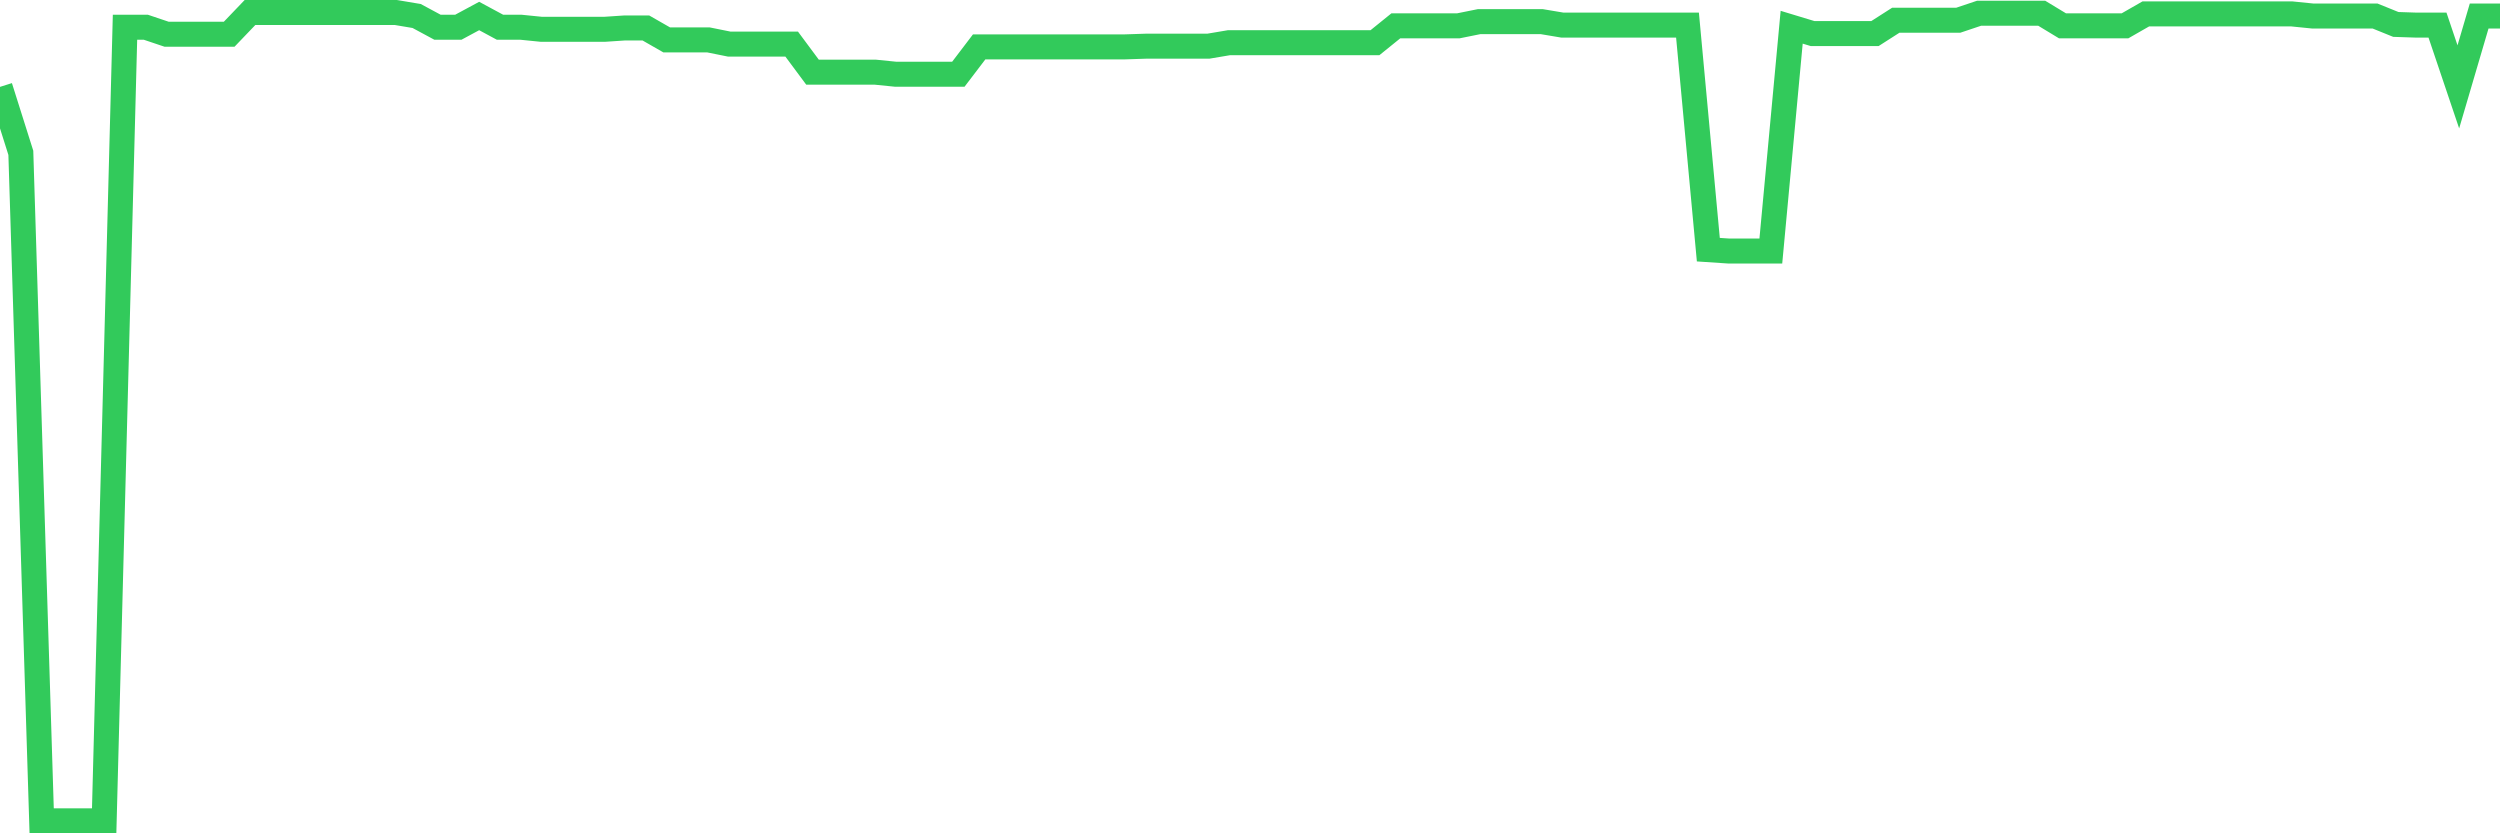 <svg
  xmlns="http://www.w3.org/2000/svg"
  xmlns:xlink="http://www.w3.org/1999/xlink"
  width="120"
  height="40"
  viewBox="0 0 120 40"
  preserveAspectRatio="none"
>
  <polyline
    points="0,4.17 1,7.336 2,39.4 3,39.4 4,39.4 5,39.4 6,1.307 7,1.307 8,1.644 9,1.644 10,1.644 11,1.644 12,0.6 13,0.6 14,0.6 15,0.6 16,0.6 17,0.6 18,0.6 19,0.6 20,0.768 21,1.307 22,1.307 23,0.768 24,1.307 25,1.307 26,1.408 27,1.408 28,1.408 29,1.408 30,1.341 31,1.341 32,1.914 33,1.914 34,1.914 35,2.116 36,2.116 37,2.116 38,2.116 39,3.463 40,3.463 41,3.463 42,3.463 43,3.564 44,3.564 45,3.564 46,3.564 47,2.25 48,2.25 49,2.25 50,2.25 51,2.25 52,2.25 53,2.25 54,2.25 55,2.217 56,2.217 57,2.217 58,2.217 59,2.048 60,2.048 61,2.048 62,2.048 63,2.048 64,2.048 65,2.048 66,2.048 67,1.24 68,1.24 69,1.24 70,1.24 71,1.038 72,1.038 73,1.038 74,1.038 75,1.206 76,1.206 77,1.206 78,1.206 79,1.206 80,1.206 81,1.206 82,11.984 83,12.051 84,12.051 85,12.051 86,1.307 87,1.61 88,1.61 89,1.61 90,1.61 91,0.97 92,0.97 93,0.97 94,0.97 95,0.634 96,0.634 97,0.634 98,0.634 99,1.24 100,1.24 101,1.24 102,1.24 103,0.667 104,0.667 105,0.667 106,0.667 107,0.667 108,0.667 109,0.667 110,0.667 111,0.768 112,0.768 113,0.768 114,0.768 115,1.173 116,1.206 117,1.206 118,4.17 119,0.768 120,0.768"
    fill="none"
    stroke="#32ca5b"
    stroke-width="1.2"
  >
  </polyline>
</svg>